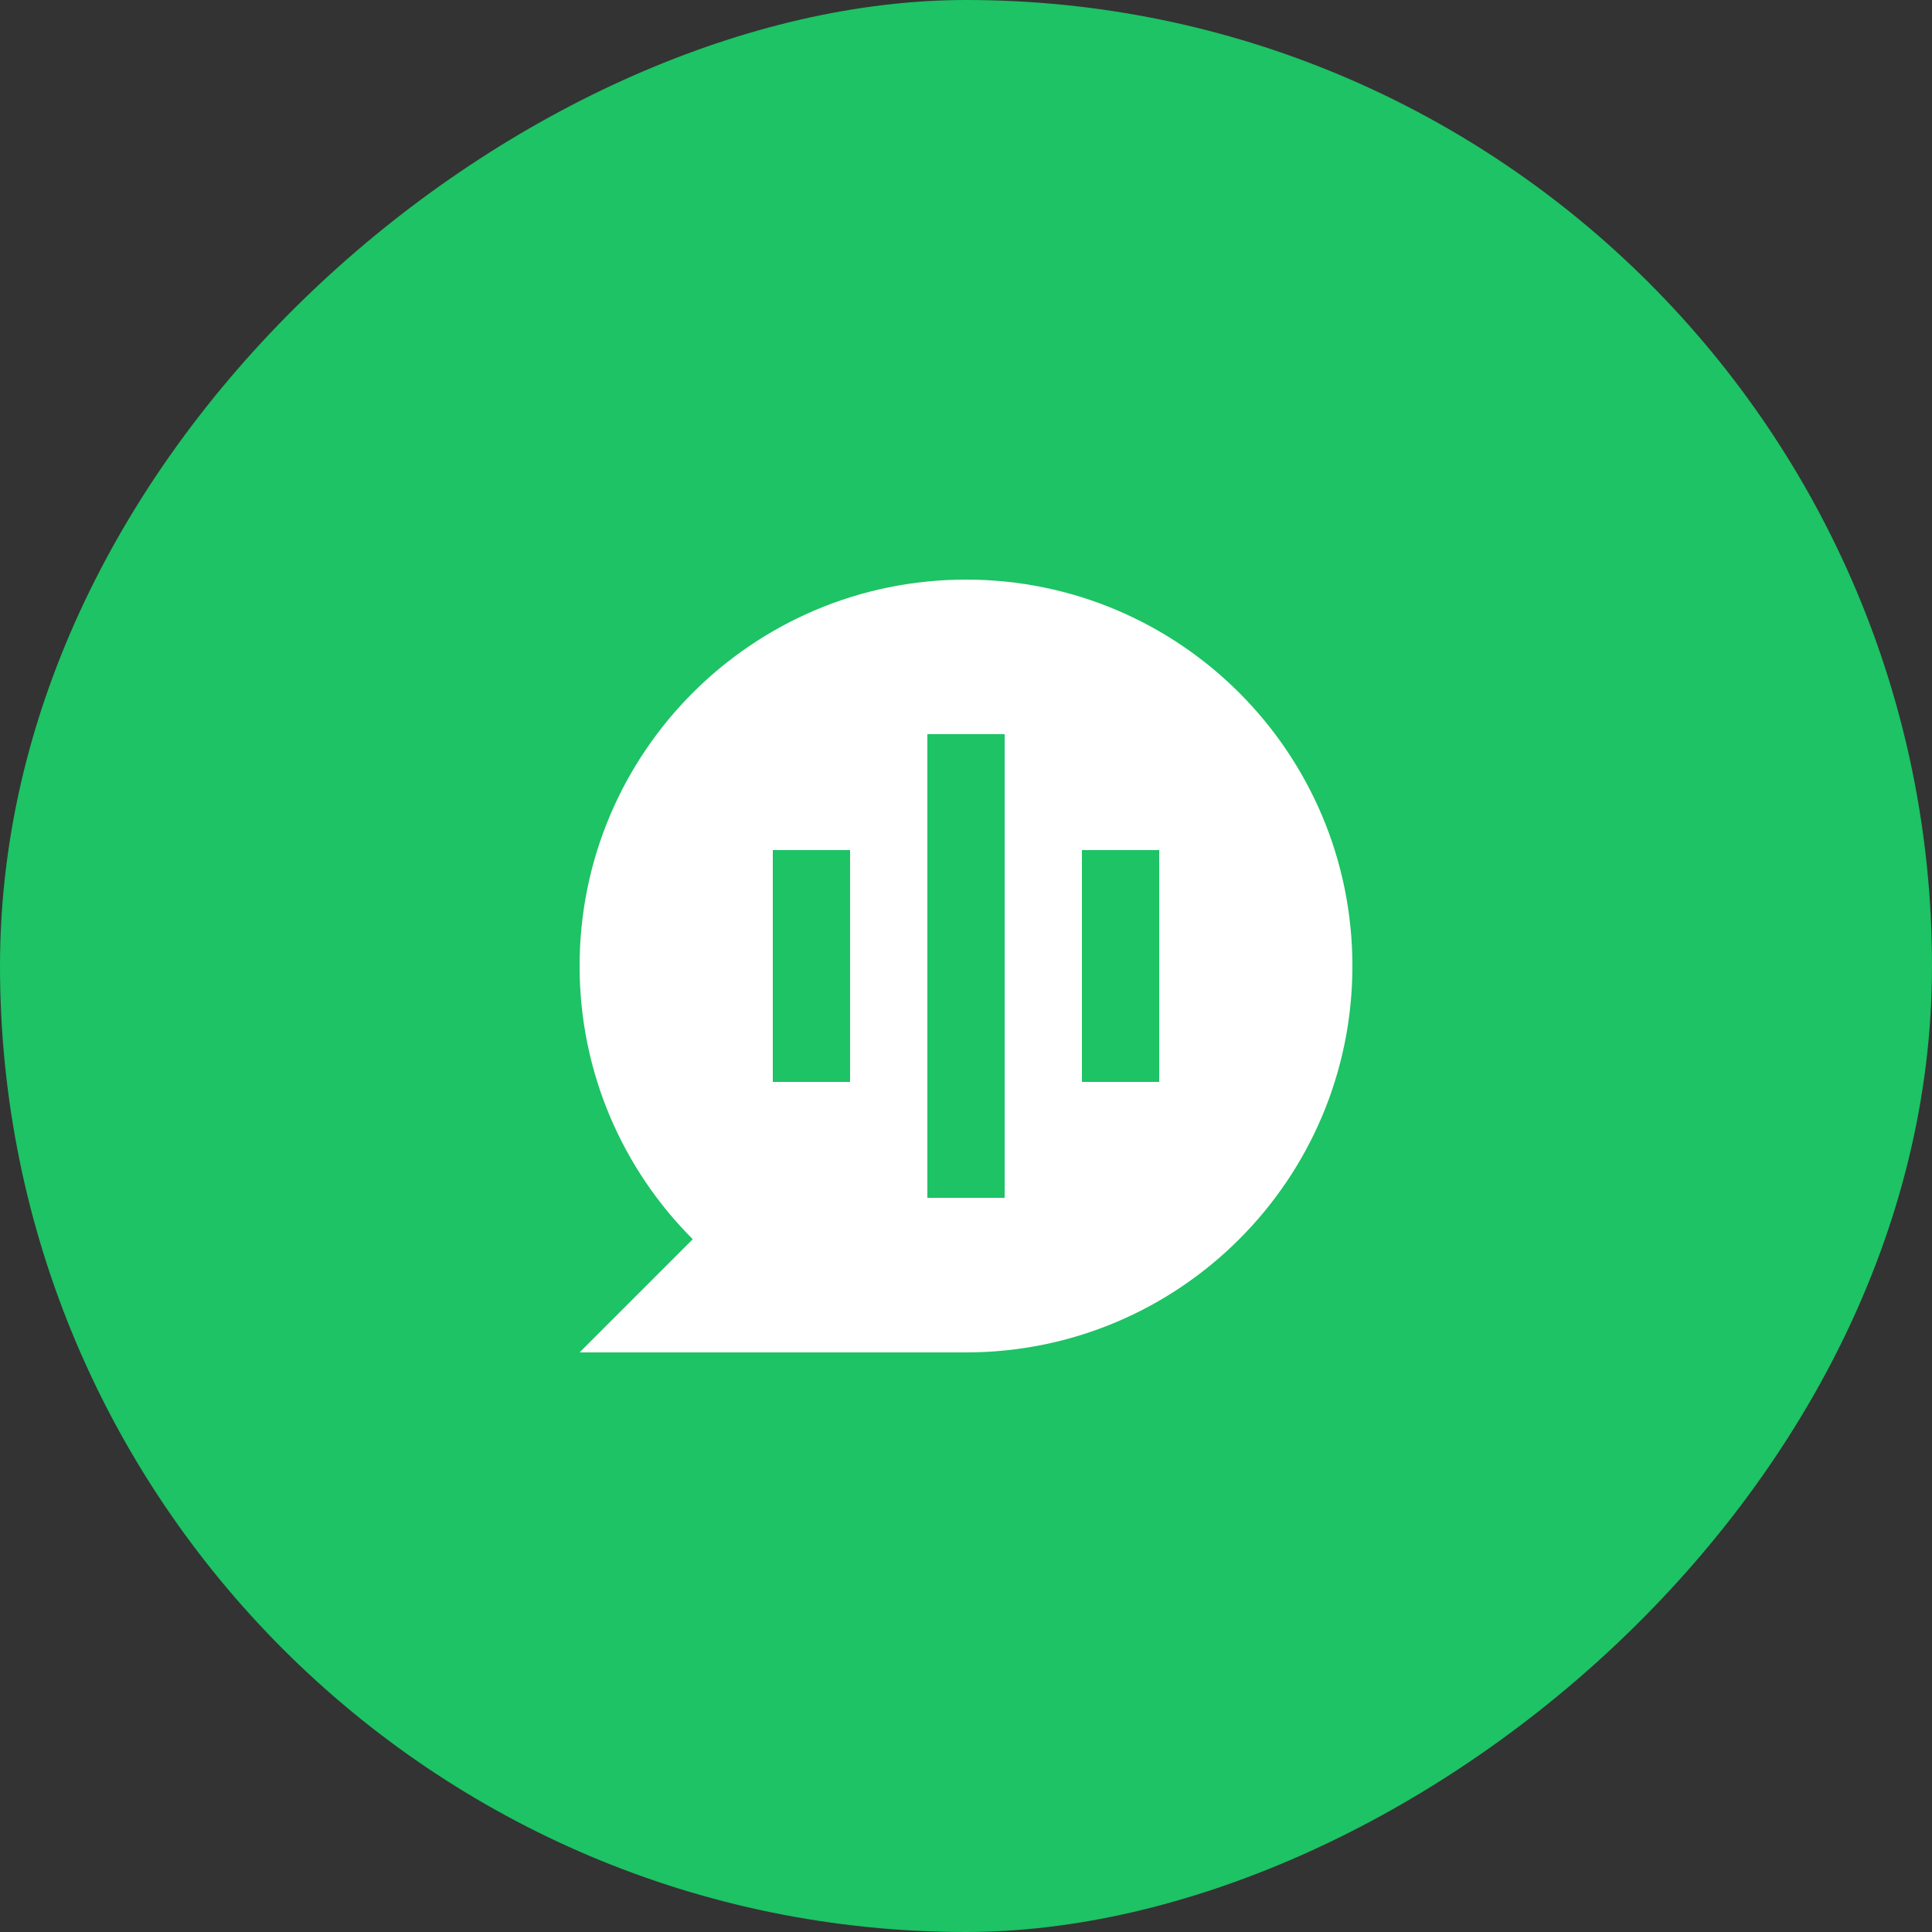 <?xml version="1.0" encoding="UTF-8"?> <svg xmlns="http://www.w3.org/2000/svg" width="40" height="40" viewBox="0 0 40 40" fill="none"><rect x="0" y="0" width="40" height="40" fill="#333333" stroke="none"/><rect x="40" width="40" height="40" rx="20" transform="rotate(90 40 0)" fill="#1DC364"></rect><g clip-path="url(#clip0_524_5211)"><path d="M14.343 25.657C12.895 24.209 12 22.209 12 20C12 15.582 15.582 12 20 12C24.418 12 28 15.582 28 20C28 24.418 24.418 28 20 28H12L14.343 25.657ZM19.2 15.2V24.8H20.8V15.2H19.2ZM16 17.6V22.4H17.6V17.6H16ZM22.4 17.6V22.4H24V17.6H22.4Z" fill="white"></path></g><defs><clipPath id="clip0_524_5211"><rect width="19.2" height="19.2" fill="white" transform="translate(10.4 10.398)"></rect></clipPath></defs></svg> 